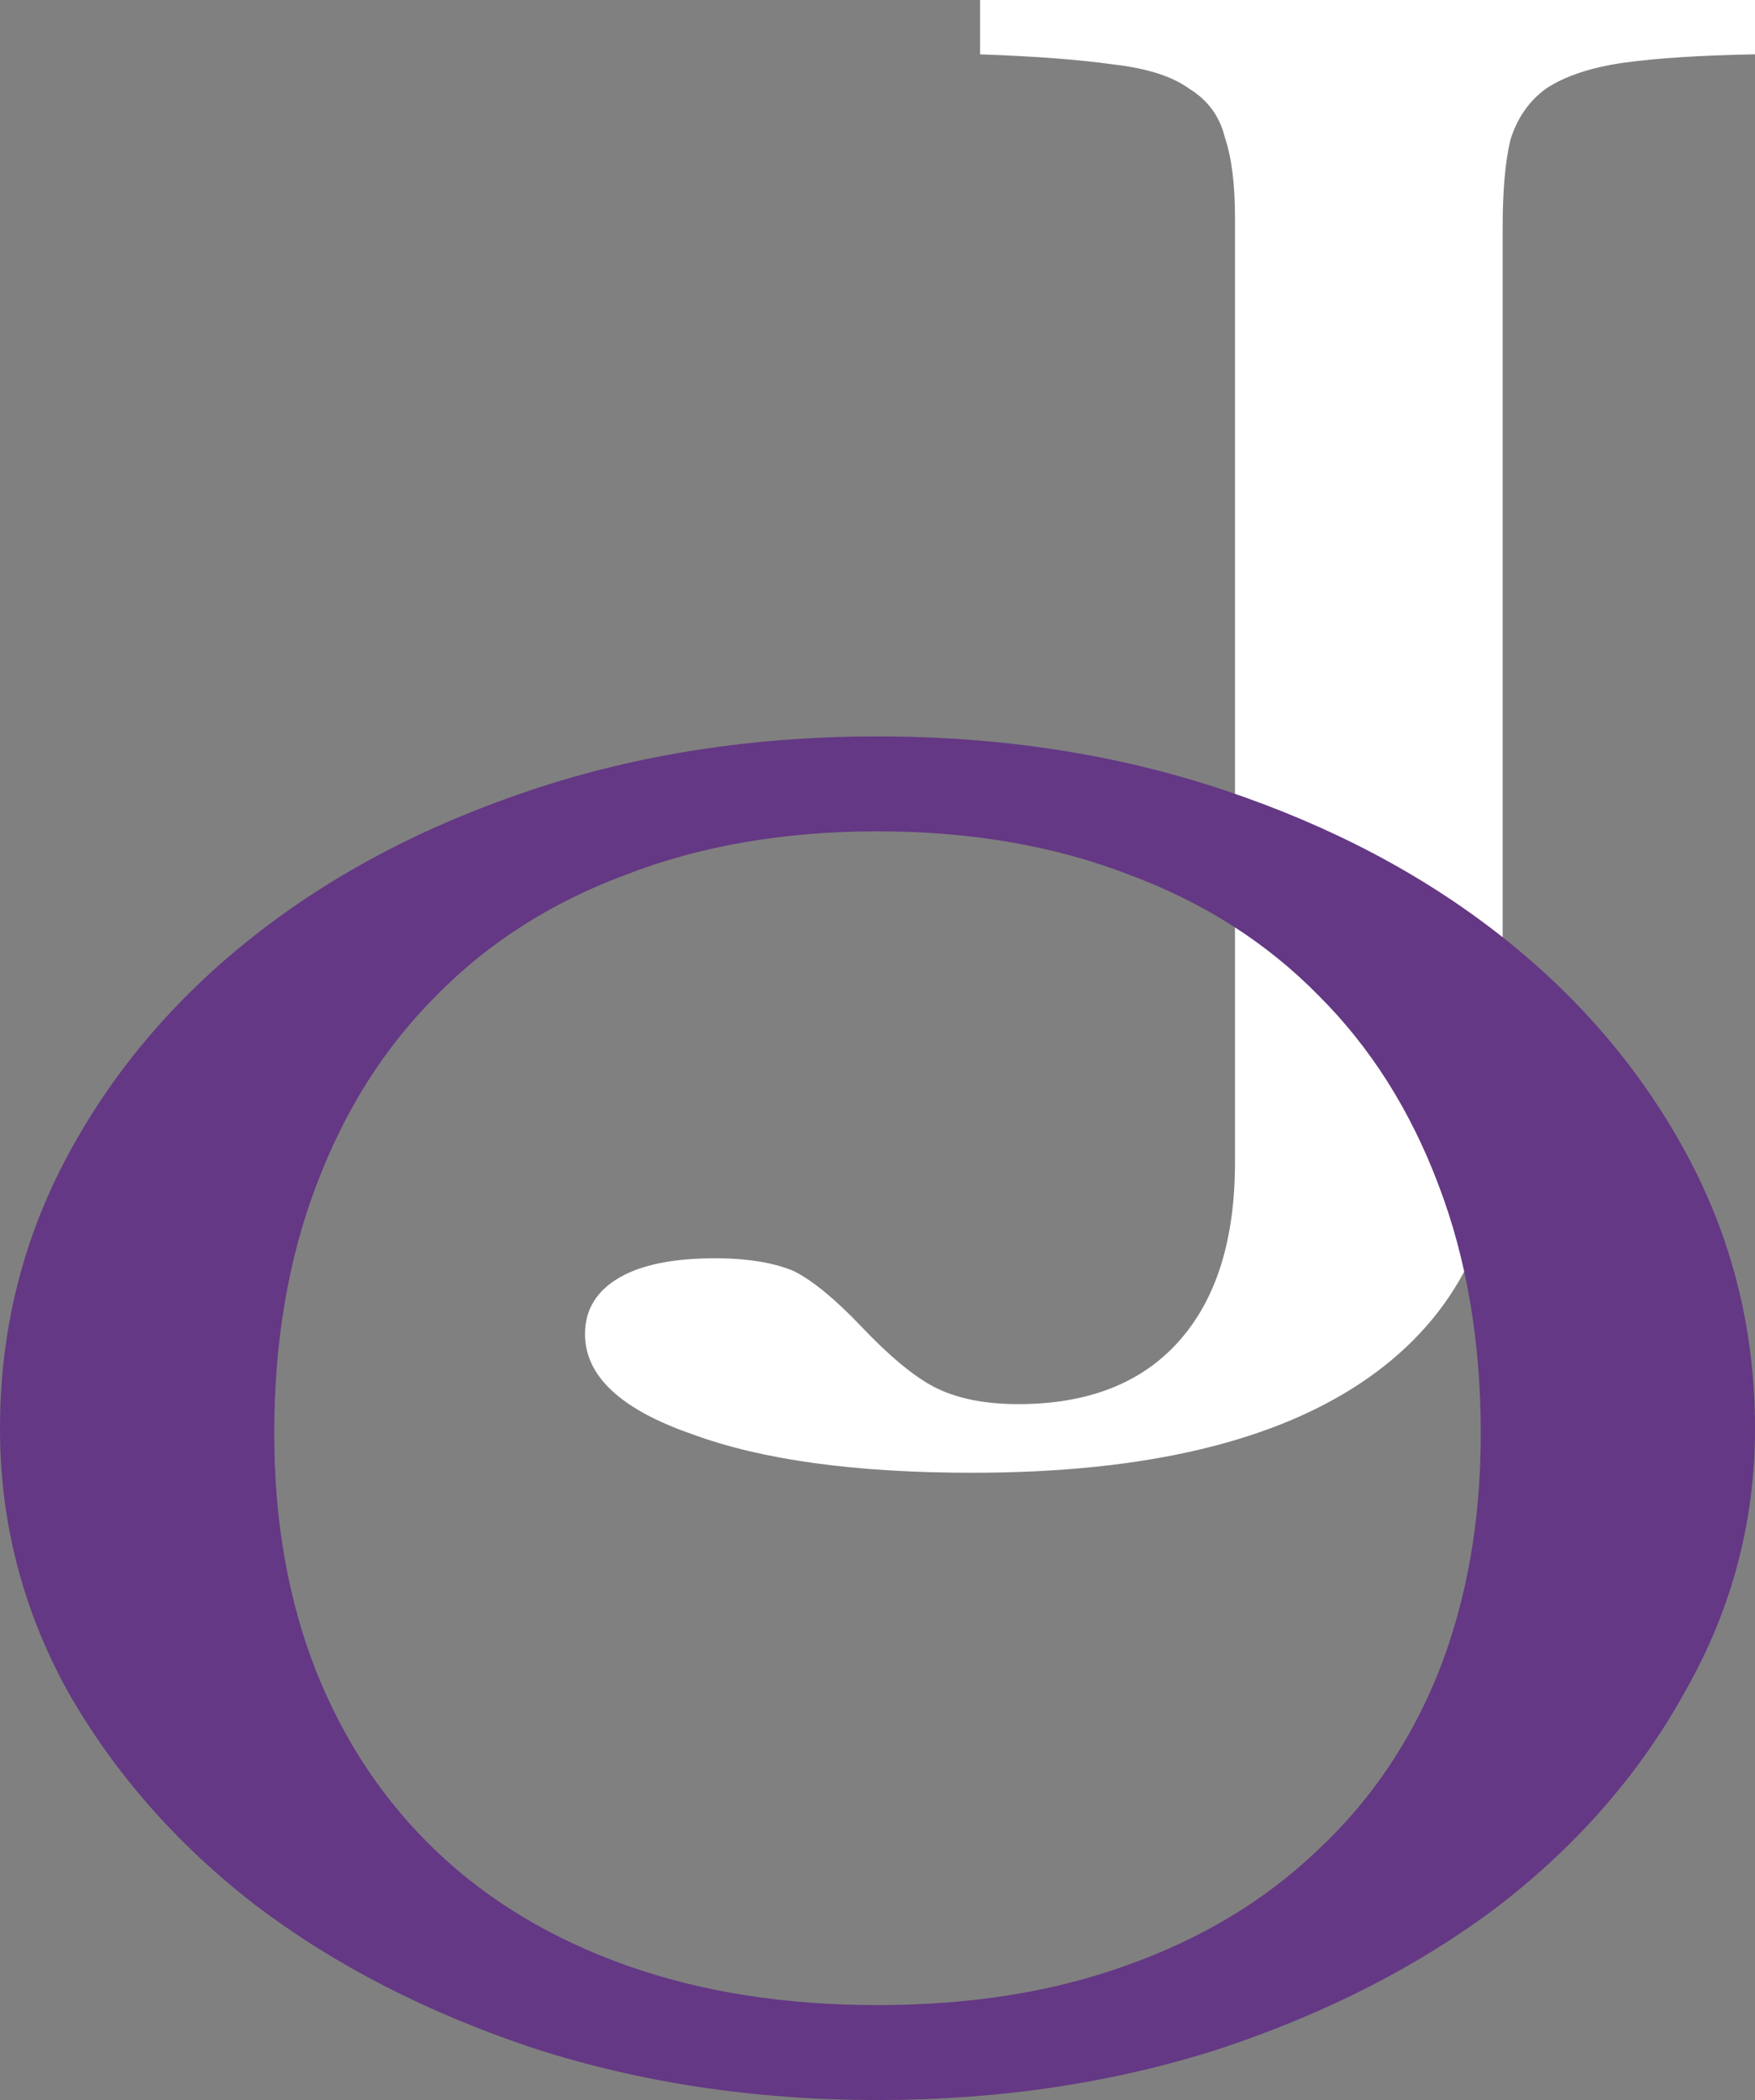 <svg width="56" height="67" viewBox="0 0 56 67" fill="none" xmlns="http://www.w3.org/2000/svg">
<rect x="0" y="0" width="56" height="67" fill="#808080" stroke="none"/>
<path d="M39.407 6.934C39.407 5.87 39.299 5.018 39.082 4.379C38.919 3.71 38.54 3.193 37.943 2.828C37.401 2.433 36.588 2.175 35.503 2.053C34.419 1.901 33.009 1.794 31.274 1.734V0H56V1.734C54.265 1.764 52.855 1.855 51.77 2.007C50.74 2.159 49.927 2.433 49.33 2.828C48.788 3.224 48.409 3.771 48.192 4.471C48.029 5.17 47.948 6.098 47.948 7.253V35.218C47.948 39.049 46.511 41.969 43.637 43.976C40.763 45.983 36.561 46.987 31.03 46.987C27.288 46.987 24.306 46.577 22.083 45.755C19.805 44.965 18.667 43.9 18.667 42.562C18.667 41.771 19.046 41.163 19.805 40.737C20.51 40.342 21.514 40.144 22.815 40.144C23.845 40.144 24.686 40.281 25.336 40.555C25.933 40.859 26.638 41.437 27.451 42.288C28.373 43.261 29.159 43.915 29.81 44.25C30.515 44.615 31.409 44.797 32.494 44.797C34.717 44.797 36.425 44.128 37.618 42.79C38.811 41.452 39.407 39.551 39.407 37.088V6.934Z" fill="white"/>
<path d="M28 23.494C31.949 23.494 35.628 24.063 39.038 25.201C42.449 26.339 45.41 27.899 47.923 29.882C50.436 31.864 52.41 34.196 53.846 36.876C55.282 39.556 56 42.456 56 45.577C56 48.551 55.26 51.341 53.779 53.948C52.343 56.555 50.369 58.831 47.856 60.777C45.343 62.686 42.381 64.21 38.971 65.348C35.561 66.449 31.904 67 28 67C24.096 67 20.439 66.449 17.029 65.348C13.619 64.21 10.657 62.686 8.144 60.777C5.631 58.831 3.635 56.555 2.154 53.948C0.718 51.341 0 48.551 0 45.577C0 42.456 0.718 39.556 2.154 36.876C3.59 34.196 5.564 31.864 8.077 29.882C10.59 27.899 13.551 26.339 16.962 25.201C20.372 24.063 24.051 23.494 28 23.494ZM28 63.971C30.962 63.971 33.609 63.549 35.942 62.705C38.321 61.86 40.34 60.648 42 59.07C43.705 57.491 45.006 55.582 45.904 53.342C46.801 51.066 47.25 48.533 47.25 45.742C47.25 42.805 46.801 40.162 45.904 37.812C45.006 35.426 43.728 33.406 42.067 31.754C40.407 30.065 38.388 28.78 36.01 27.899C33.631 26.981 30.962 26.523 28 26.523C25.038 26.523 22.369 26.981 19.99 27.899C17.612 28.78 15.593 30.065 13.933 31.754C12.272 33.406 10.994 35.426 10.096 37.812C9.199 40.162 8.75 42.805 8.75 45.742C8.75 48.533 9.199 51.066 10.096 53.342C10.994 55.582 12.272 57.491 13.933 59.07C15.593 60.648 17.612 61.86 19.99 62.705C22.369 63.549 25.038 63.971 28 63.971Z" fill="#643884"/>
</svg>
